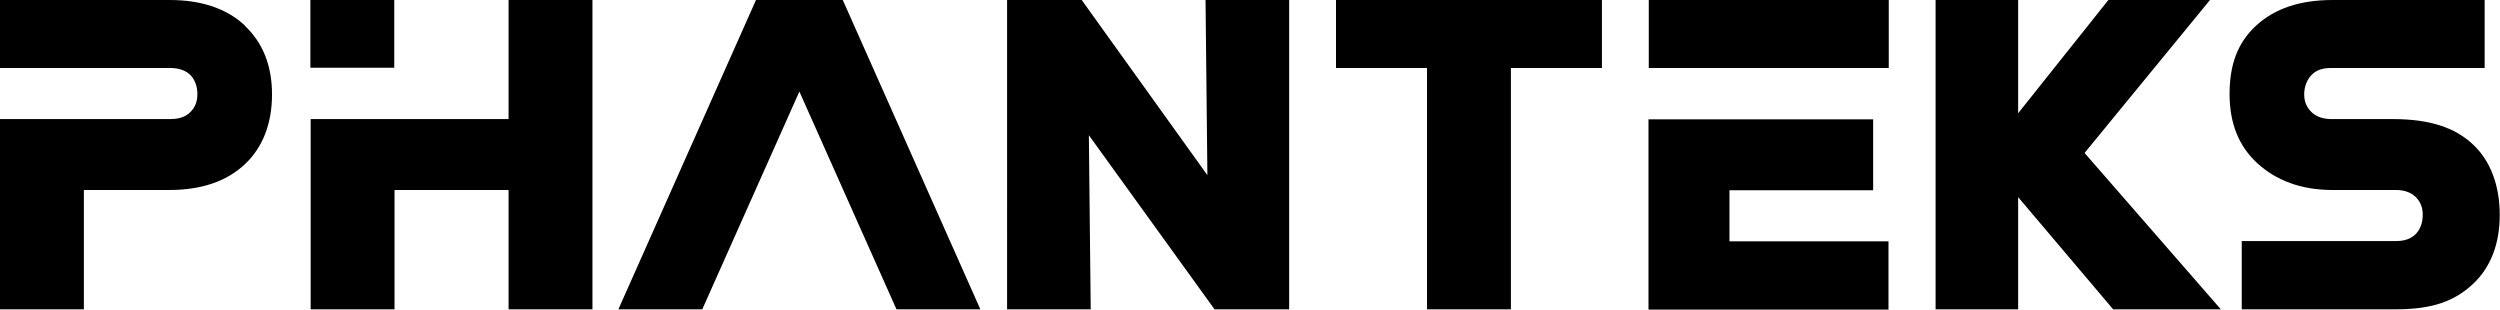 <?xml version="1.0" encoding="UTF-8"?>
<svg id="Layer_1" data-name="Layer 1" xmlns="http://www.w3.org/2000/svg" version="1.1" viewBox="0 0 944.8 117">
  <defs>
    <style>
      .cls-1 {
        fill: #000;
        stroke-width: 0px;
      }
    </style>
  </defs>
  <path class="cls-1" d="M302.1,34.6l-36.7,82.3h-31.7L285.7,0h32.8l52,116.9h-31.7l-36.7-82.3h0ZM455.6,0h31.6v116.9h-28.2l-47.5-65.8.7,65.8h-31.6V0h28.2l47.5,66.2-.7-66.2ZM605.4,0v25.7h-34.4v91.2h-31.7V25.7h-34.4V0h100.6,0ZM623.1,0h90.7v25.7h-90.7V0ZM713.8,91.2h-60.2v-19.3h54.3v-26.8h-84.9v71.9h90.7v-25.8h.1ZM117.3,0h31.7v25.6h-31.7V0ZM223.9,0h-31.7v45h-74.8v71.9h31.7v-45.1h43.1v45.1h31.7V0h0ZM839.3,116.9l-51.5-59.1L835.2,0h-38.4l-34.1,42.8V0h-31.2v46.7h0v70.2h31.2v-42.4l35.9,42.4h40.8-.1ZM92.5,9.6C85.6,3.2,76.1,0,64.1,0H0v25.7h64.4c3.2,0,5.7.9,7.5,2.6,1.8,1.8,2.7,4.4,2.7,7.3s-.9,5-2.7,6.8-4.3,2.6-7.5,2.6H0v71.9h31.7v-45.1h32.3c12,0,21.5-3.2,28.4-9.6s10.4-15.5,10.4-26.5-3.5-19.6-10.4-26.1h0ZM905.4,116.9c14.1,0,22.3-3.2,29.1-9.5s10.2-15.3,10.2-26.2-3.4-20.4-10.2-26.7-16.2-9.5-30.3-9.5h-23.1c-3.2,0-5.7-.9-7.5-2.6-1.8-1.8-2.8-3.8-2.8-6.8s1.2-5.7,2.9-7.4,4.1-2.5,7.1-2.5h58.2V0h-57.4C869.2,0,859.7,3.2,852.6,9.7c-7.1,6.6-10,14.9-10,25.9s3.5,19.7,10.5,26.1c7,6.4,16.4,10.1,28.4,10.1h24c3.1,0,5.6.9,7.4,2.6,1.8,1.8,2.7,3.9,2.7,6.8s-.9,5.5-2.7,7.3-4.3,2.6-7.4,2.6h-58.3v25.8h58.2Z"/>
</svg>